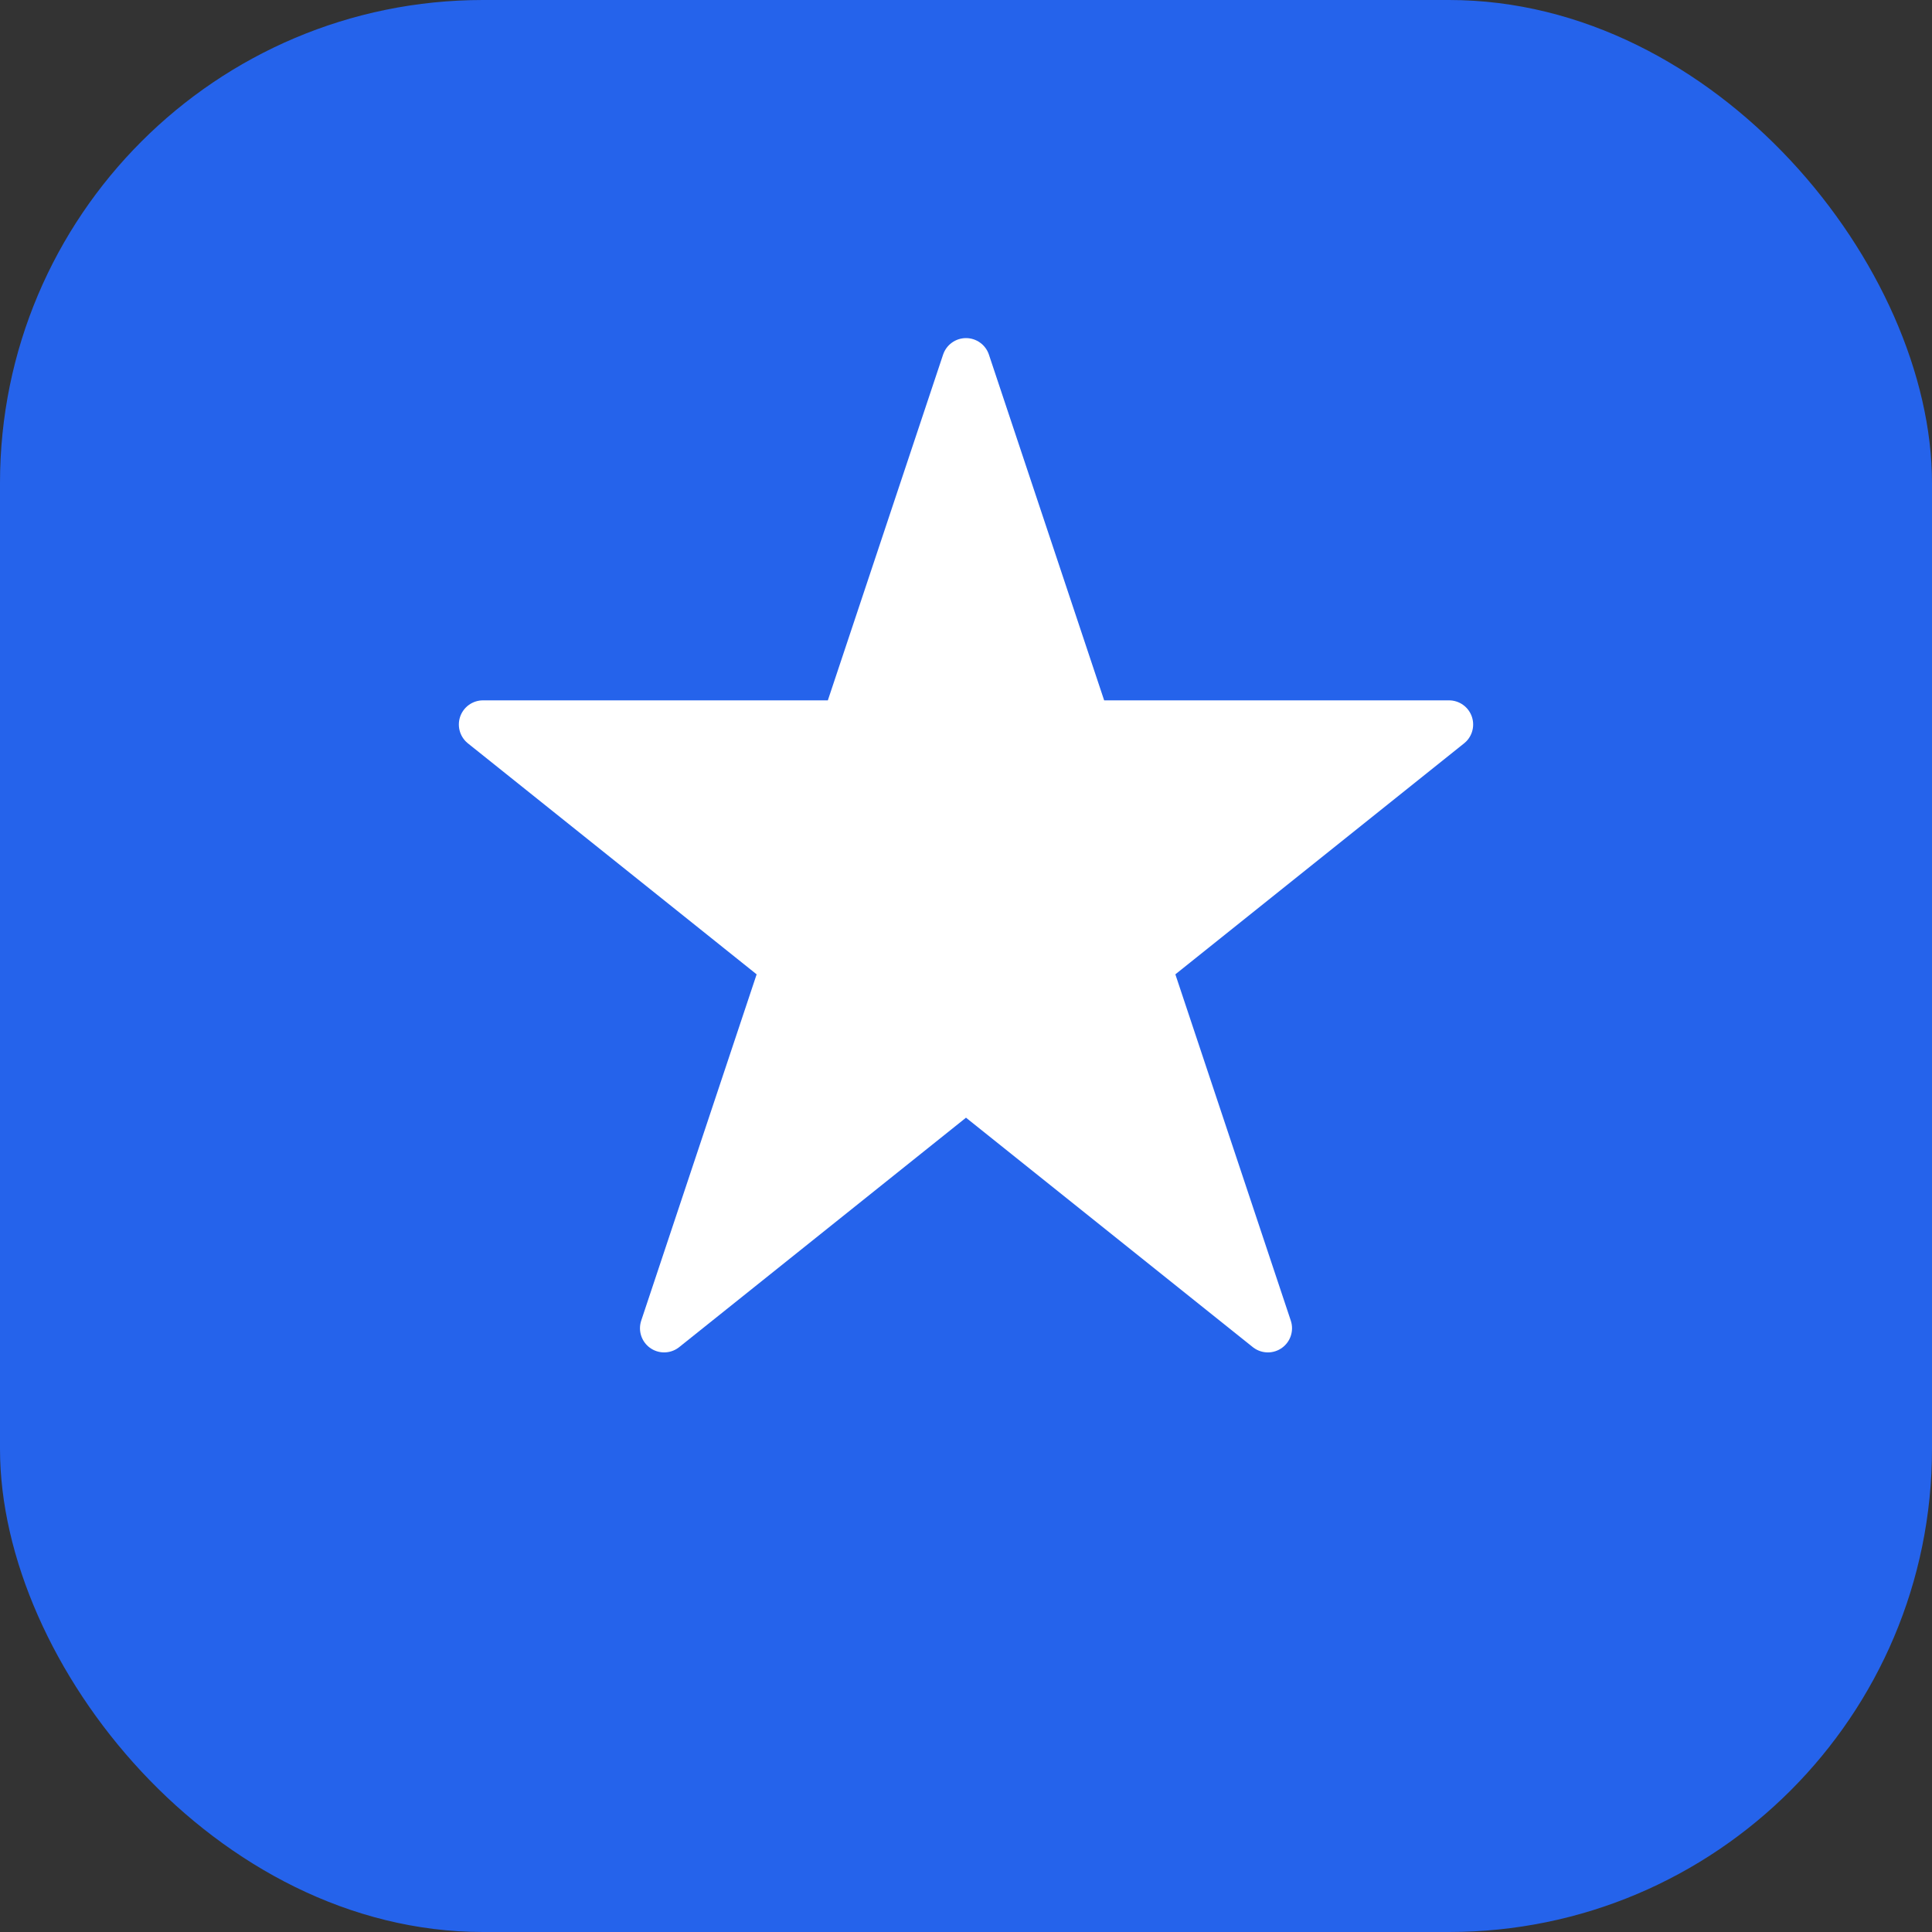<?xml version="1.0" encoding="UTF-8"?>
<svg width="32" height="32" viewBox="0 0 32 32" fill="none" xmlns="http://www.w3.org/2000/svg">
  <rect x="0" y="0" width="32" height="32" fill="#333333" stroke="none"/>
  <!-- Blue rounded background with shadow effect -->
  <rect width="32" height="32" rx="8" fill="#2563eb"/>
  
  <!-- Magic Star icon matching Lucide design -->
  <path d="m16 6 2 6h6l-5 4 2 6-5-4-5 4 2-6-5-4h6l2-6z" fill="white" stroke="white" stroke-width="0.8" stroke-linecap="round" stroke-linejoin="round"/>
</svg> 